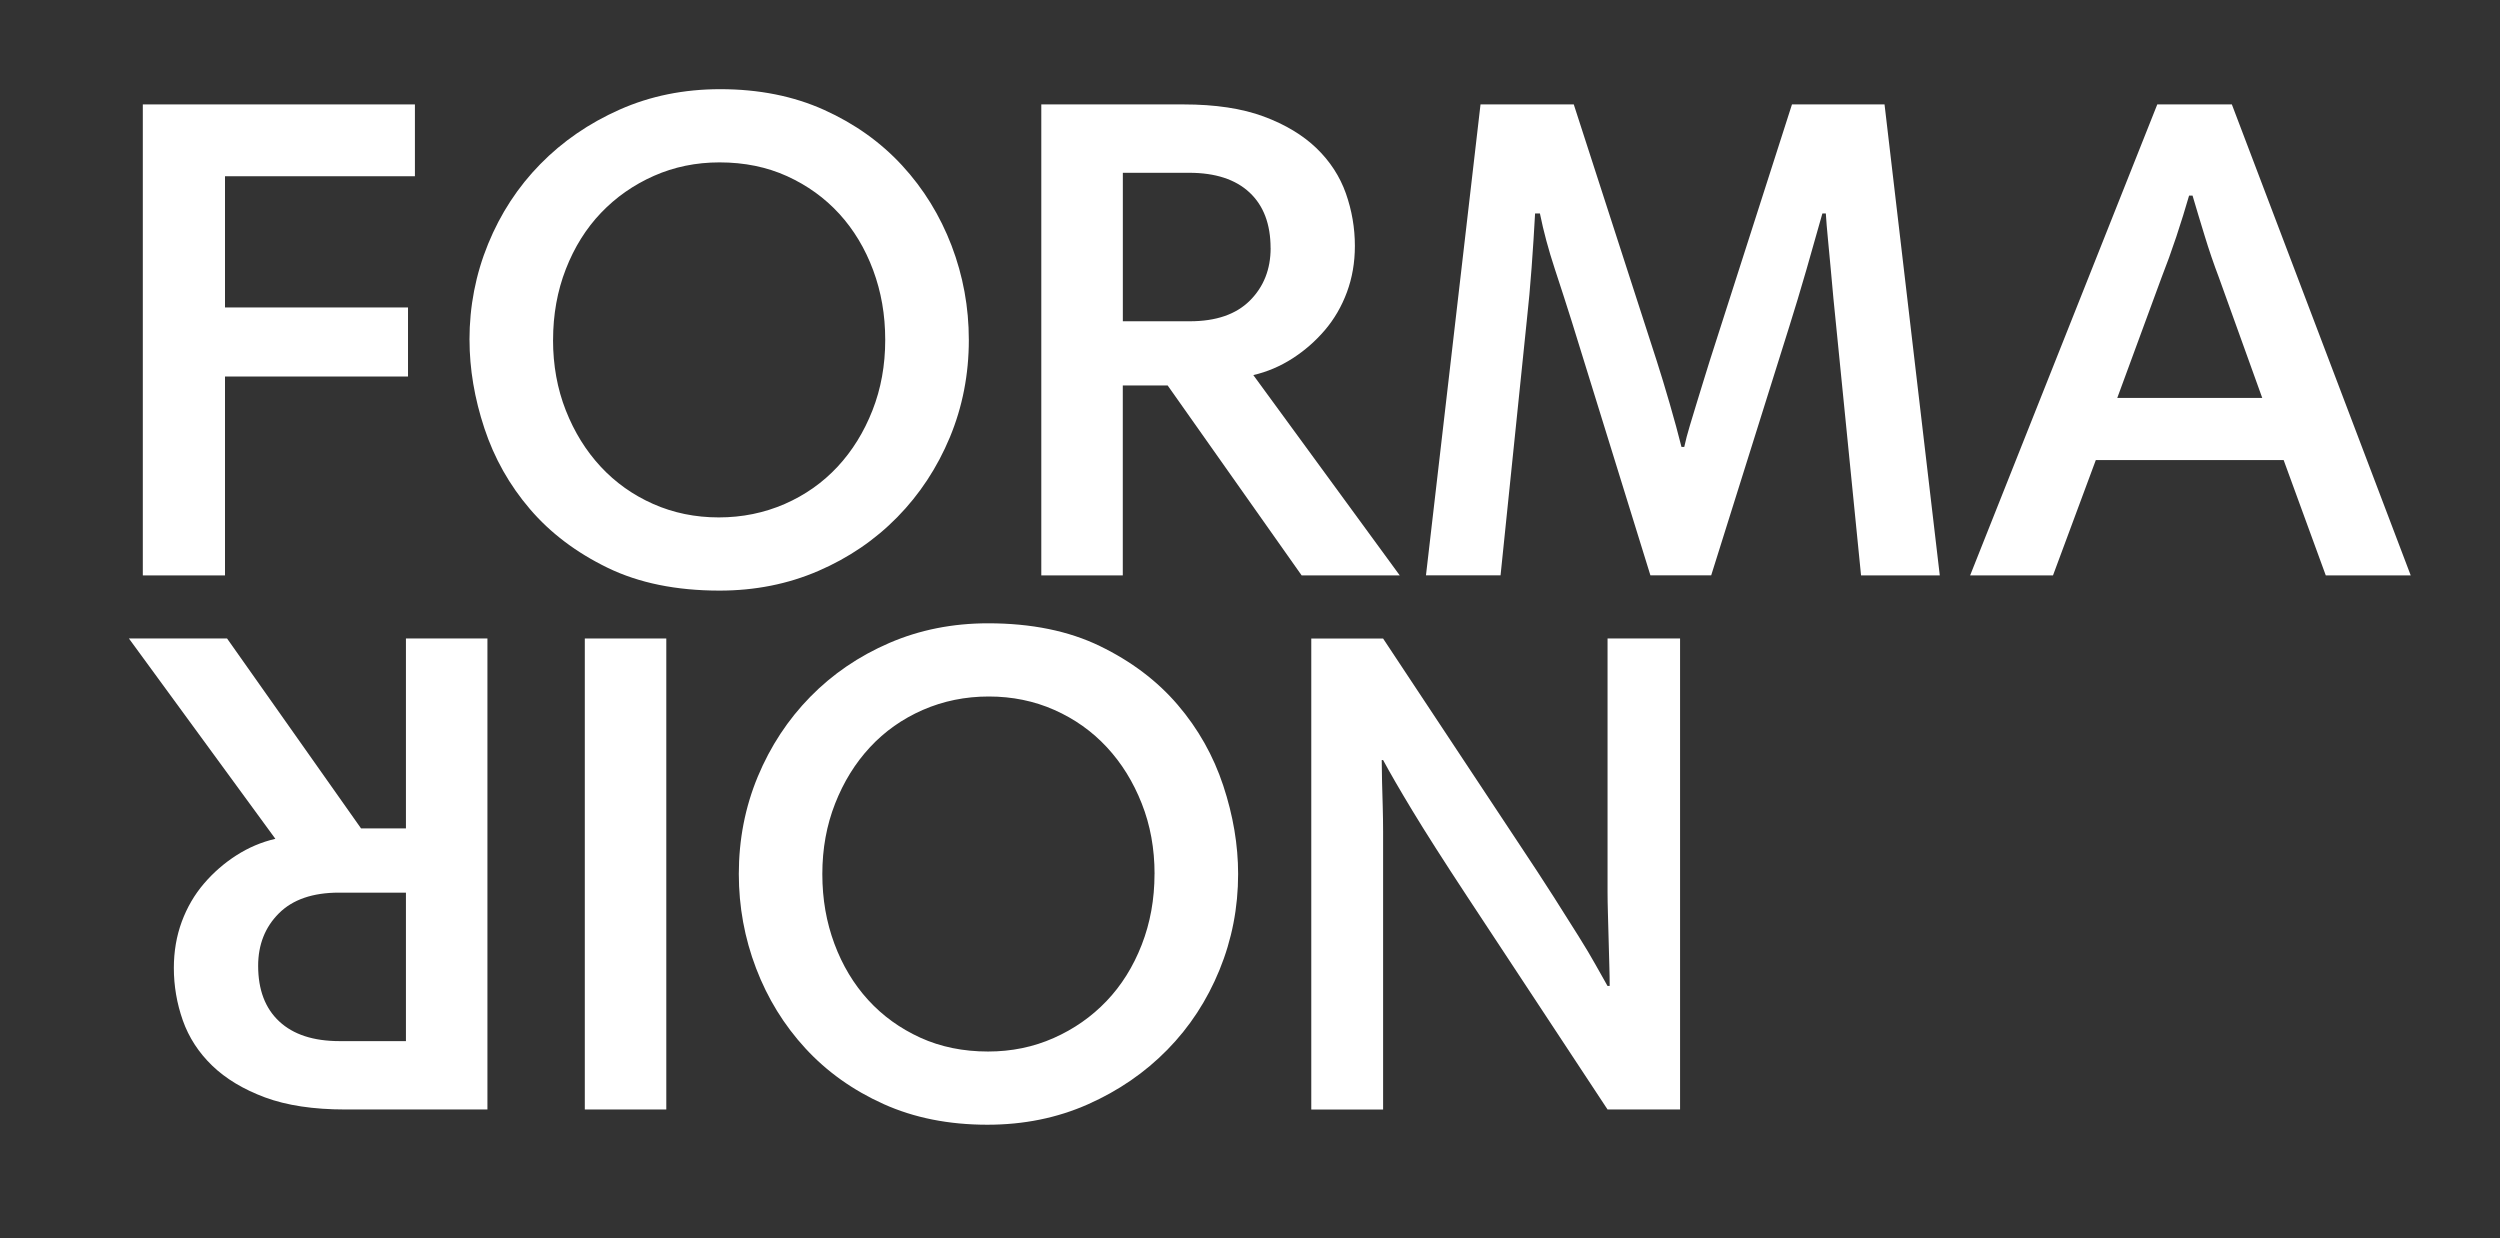 <svg viewBox="0 0 543 269" xmlns="http://www.w3.org/2000/svg" data-name="Layer 1" id="Layer_1">
  <rect x="0" y="0" width="543" height="269" fill="#333333" stroke="none"/>
  <defs>
    <style>
      .cls-1 {
        fill: #fff;
      }
    </style>
  </defs>
  <g>
    <path d="M90.12,38.28h-41.25v28.5h39.75v15h-39.75v43.2h-17.85V22.68h59.1v15.6Z" class="cls-1"></path>
    <path d="M101.97,73.83c0-7.3,1.35-14.25,4.05-20.85,2.7-6.6,6.47-12.38,11.33-17.33,4.85-4.95,10.6-8.9,17.25-11.85,6.65-2.95,13.92-4.43,21.83-4.43,8.4,0,15.92,1.5,22.57,4.5,6.65,3,12.3,7.03,16.95,12.08,4.65,5.05,8.22,10.85,10.73,17.4,2.5,6.55,3.75,13.38,3.75,20.48,0,7.5-1.38,14.55-4.12,21.15-2.75,6.6-6.55,12.38-11.4,17.33-4.85,4.95-10.57,8.85-17.17,11.7s-13.75,4.27-21.45,4.27c-9.4,0-17.5-1.65-24.3-4.95-6.8-3.3-12.43-7.55-16.88-12.75-4.45-5.2-7.75-11.05-9.9-17.55-2.15-6.5-3.23-12.9-3.23-19.2ZM120.12,73.83c0,5.5.92,10.6,2.77,15.3,1.85,4.7,4.37,8.77,7.58,12.23,3.2,3.45,7,6.15,11.4,8.1,4.4,1.95,9.15,2.92,14.25,2.92s9.87-.98,14.33-2.92c4.45-1.95,8.27-4.65,11.48-8.1,3.2-3.45,5.72-7.52,7.57-12.23,1.85-4.7,2.77-9.8,2.77-15.3s-.88-10.45-2.62-15.15c-1.75-4.7-4.2-8.78-7.35-12.23-3.15-3.45-6.93-6.17-11.33-8.18-4.4-2-9.3-3-14.7-3-5.1,0-9.85.98-14.25,2.93-4.4,1.95-8.23,4.63-11.47,8.02-3.25,3.4-5.8,7.48-7.65,12.23-1.85,4.75-2.77,9.88-2.77,15.38Z" class="cls-1"></path>
    <path d="M304.02,124.98h-21.3l-29.1-41.25h-9.75v41.25h-17.7V22.68h30.9c6.9,0,12.7.88,17.4,2.62,4.7,1.75,8.52,4.05,11.48,6.9,2.95,2.85,5.07,6.13,6.38,9.82,1.3,3.7,1.95,7.5,1.95,11.4,0,3.6-.58,6.95-1.73,10.05-1.15,3.1-2.75,5.85-4.8,8.25-2.05,2.4-4.4,4.45-7.05,6.15-2.65,1.7-5.48,2.9-8.48,3.6l31.8,43.5ZM275.97,53.88c0-5.2-1.53-9.23-4.57-12.07-3.05-2.85-7.43-4.28-13.12-4.28h-14.4v32.25h14.55c5.7,0,10.05-1.5,13.05-4.5s4.5-6.8,4.5-11.4Z" class="cls-1"></path>
    <path d="M421.32,124.98h-17.1l-5.4-54.15c-.2-1.8-.4-3.8-.6-6-.2-2.2-.4-4.4-.6-6.6-.2-2.2-.4-4.32-.6-6.38-.2-2.05-.35-3.87-.45-5.48h-.75c-1,3.6-2.15,7.65-3.45,12.15-1.3,4.5-2.55,8.65-3.75,12.45l-16.95,54h-13.2l-17.1-55.2c-1.1-3.5-2.33-7.3-3.68-11.4-1.35-4.1-2.43-8.1-3.22-12h-1.05c-.2,3.7-.45,7.6-.75,11.7-.3,4.1-.65,7.95-1.05,11.55l-5.7,55.35h-16.2l11.85-102.3h20.25l18,55.65c.9,2.8,1.85,5.92,2.85,9.38,1,3.45,1.85,6.58,2.55,9.38h.6c.3-1.4.7-2.93,1.2-4.58.5-1.65,1-3.3,1.5-4.95.5-1.65,1-3.27,1.5-4.88.5-1.6.95-3.05,1.35-4.35l17.85-55.65h20.1l12,102.3Z" class="cls-1"></path>
    <path d="M468.56,22.68h16.2l38.85,102.3h-18.45l-9.15-25.05h-40.8l-9.3,25.05h-18l40.65-102.3ZM459.86,86.43h31.5l-9.45-26.25c-1.1-2.9-2.13-5.9-3.07-9-.95-3.1-1.83-6-2.62-8.7h-.75c-.8,2.8-1.73,5.77-2.77,8.92-1.05,3.15-2.13,6.13-3.23,8.93l-9.6,26.1Z" class="cls-1"></path>
  </g>
  <g>
    <path d="M349.62,214.13c0-1.3-.02-2.85-.08-4.65-.05-1.8-.1-3.65-.15-5.55-.05-1.9-.1-3.75-.15-5.55-.05-1.8-.08-3.35-.08-4.65v-55.05h15.75v102.3h-15.75l-30.45-46.2c-5.2-7.9-9.17-14.13-11.92-18.68-2.75-4.55-4.88-8.23-6.38-11.02h-.3c0,1.3.03,2.85.07,4.65.05,1.8.1,3.62.15,5.48.05,1.85.08,3.65.08,5.4v60.38h-15.6v-102.3h15.6l29.1,43.95c3.2,4.8,5.85,8.85,7.95,12.15,2.1,3.3,3.9,6.15,5.4,8.55s2.73,4.45,3.67,6.15c.95,1.7,1.83,3.25,2.62,4.65h.45Z" class="cls-1"></path>
    <path d="M268.92,189.83c0,7.3-1.35,14.25-4.05,20.85-2.7,6.6-6.47,12.38-11.33,17.33-4.85,4.95-10.6,8.9-17.25,11.85-6.65,2.95-13.92,4.43-21.83,4.43-8.4,0-15.92-1.5-22.57-4.5s-12.3-7.03-16.95-12.08c-4.65-5.05-8.22-10.85-10.72-17.4-2.5-6.55-3.75-13.38-3.75-20.48,0-7.5,1.38-14.55,4.12-21.15,2.75-6.6,6.55-12.38,11.4-17.33,4.85-4.95,10.57-8.85,17.17-11.7s13.75-4.27,21.45-4.27c9.4,0,17.5,1.65,24.3,4.95,6.8,3.3,12.43,7.55,16.88,12.75,4.45,5.2,7.75,11.05,9.9,17.55,2.15,6.5,3.23,12.9,3.23,19.2ZM250.77,189.83c0-5.5-.92-10.6-2.78-15.3-1.85-4.7-4.37-8.77-7.58-12.23-3.2-3.45-7-6.15-11.4-8.1-4.4-1.95-9.15-2.92-14.25-2.92s-9.88.98-14.33,2.92c-4.45,1.95-8.27,4.65-11.47,8.1-3.2,3.45-5.72,7.52-7.57,12.23-1.85,4.7-2.78,9.8-2.78,15.3s.88,10.45,2.62,15.15c1.75,4.7,4.2,8.78,7.35,12.23,3.15,3.45,6.93,6.17,11.33,8.18,4.4,2,9.3,3,14.7,3,5.1,0,9.85-.98,14.25-2.93,4.4-1.95,8.23-4.63,11.47-8.02,3.25-3.4,5.8-7.48,7.65-12.23,1.85-4.75,2.78-9.88,2.78-15.38Z" class="cls-1"></path>
    <path d="M144.72,240.98h-17.7v-102.3h17.7v102.3Z" class="cls-1"></path>
    <path d="M28.02,138.68h21.3l29.1,41.25h9.75v-41.25h17.7v102.3h-30.9c-6.9,0-12.7-.88-17.4-2.62-4.7-1.75-8.52-4.05-11.48-6.9-2.95-2.85-5.07-6.13-6.38-9.82-1.3-3.7-1.95-7.5-1.95-11.4,0-3.6.58-6.95,1.72-10.05,1.15-3.1,2.75-5.85,4.8-8.25,2.05-2.4,4.4-4.45,7.05-6.15,2.65-1.7,5.48-2.9,8.48-3.6l-31.8-43.5ZM56.07,209.78c0,5.2,1.53,9.23,4.58,12.07,3.05,2.85,7.42,4.28,13.12,4.28h14.4v-32.25h-14.55c-5.7,0-10.05,1.5-13.05,4.5s-4.5,6.8-4.5,11.4Z" class="cls-1"></path>
  </g>
</svg>